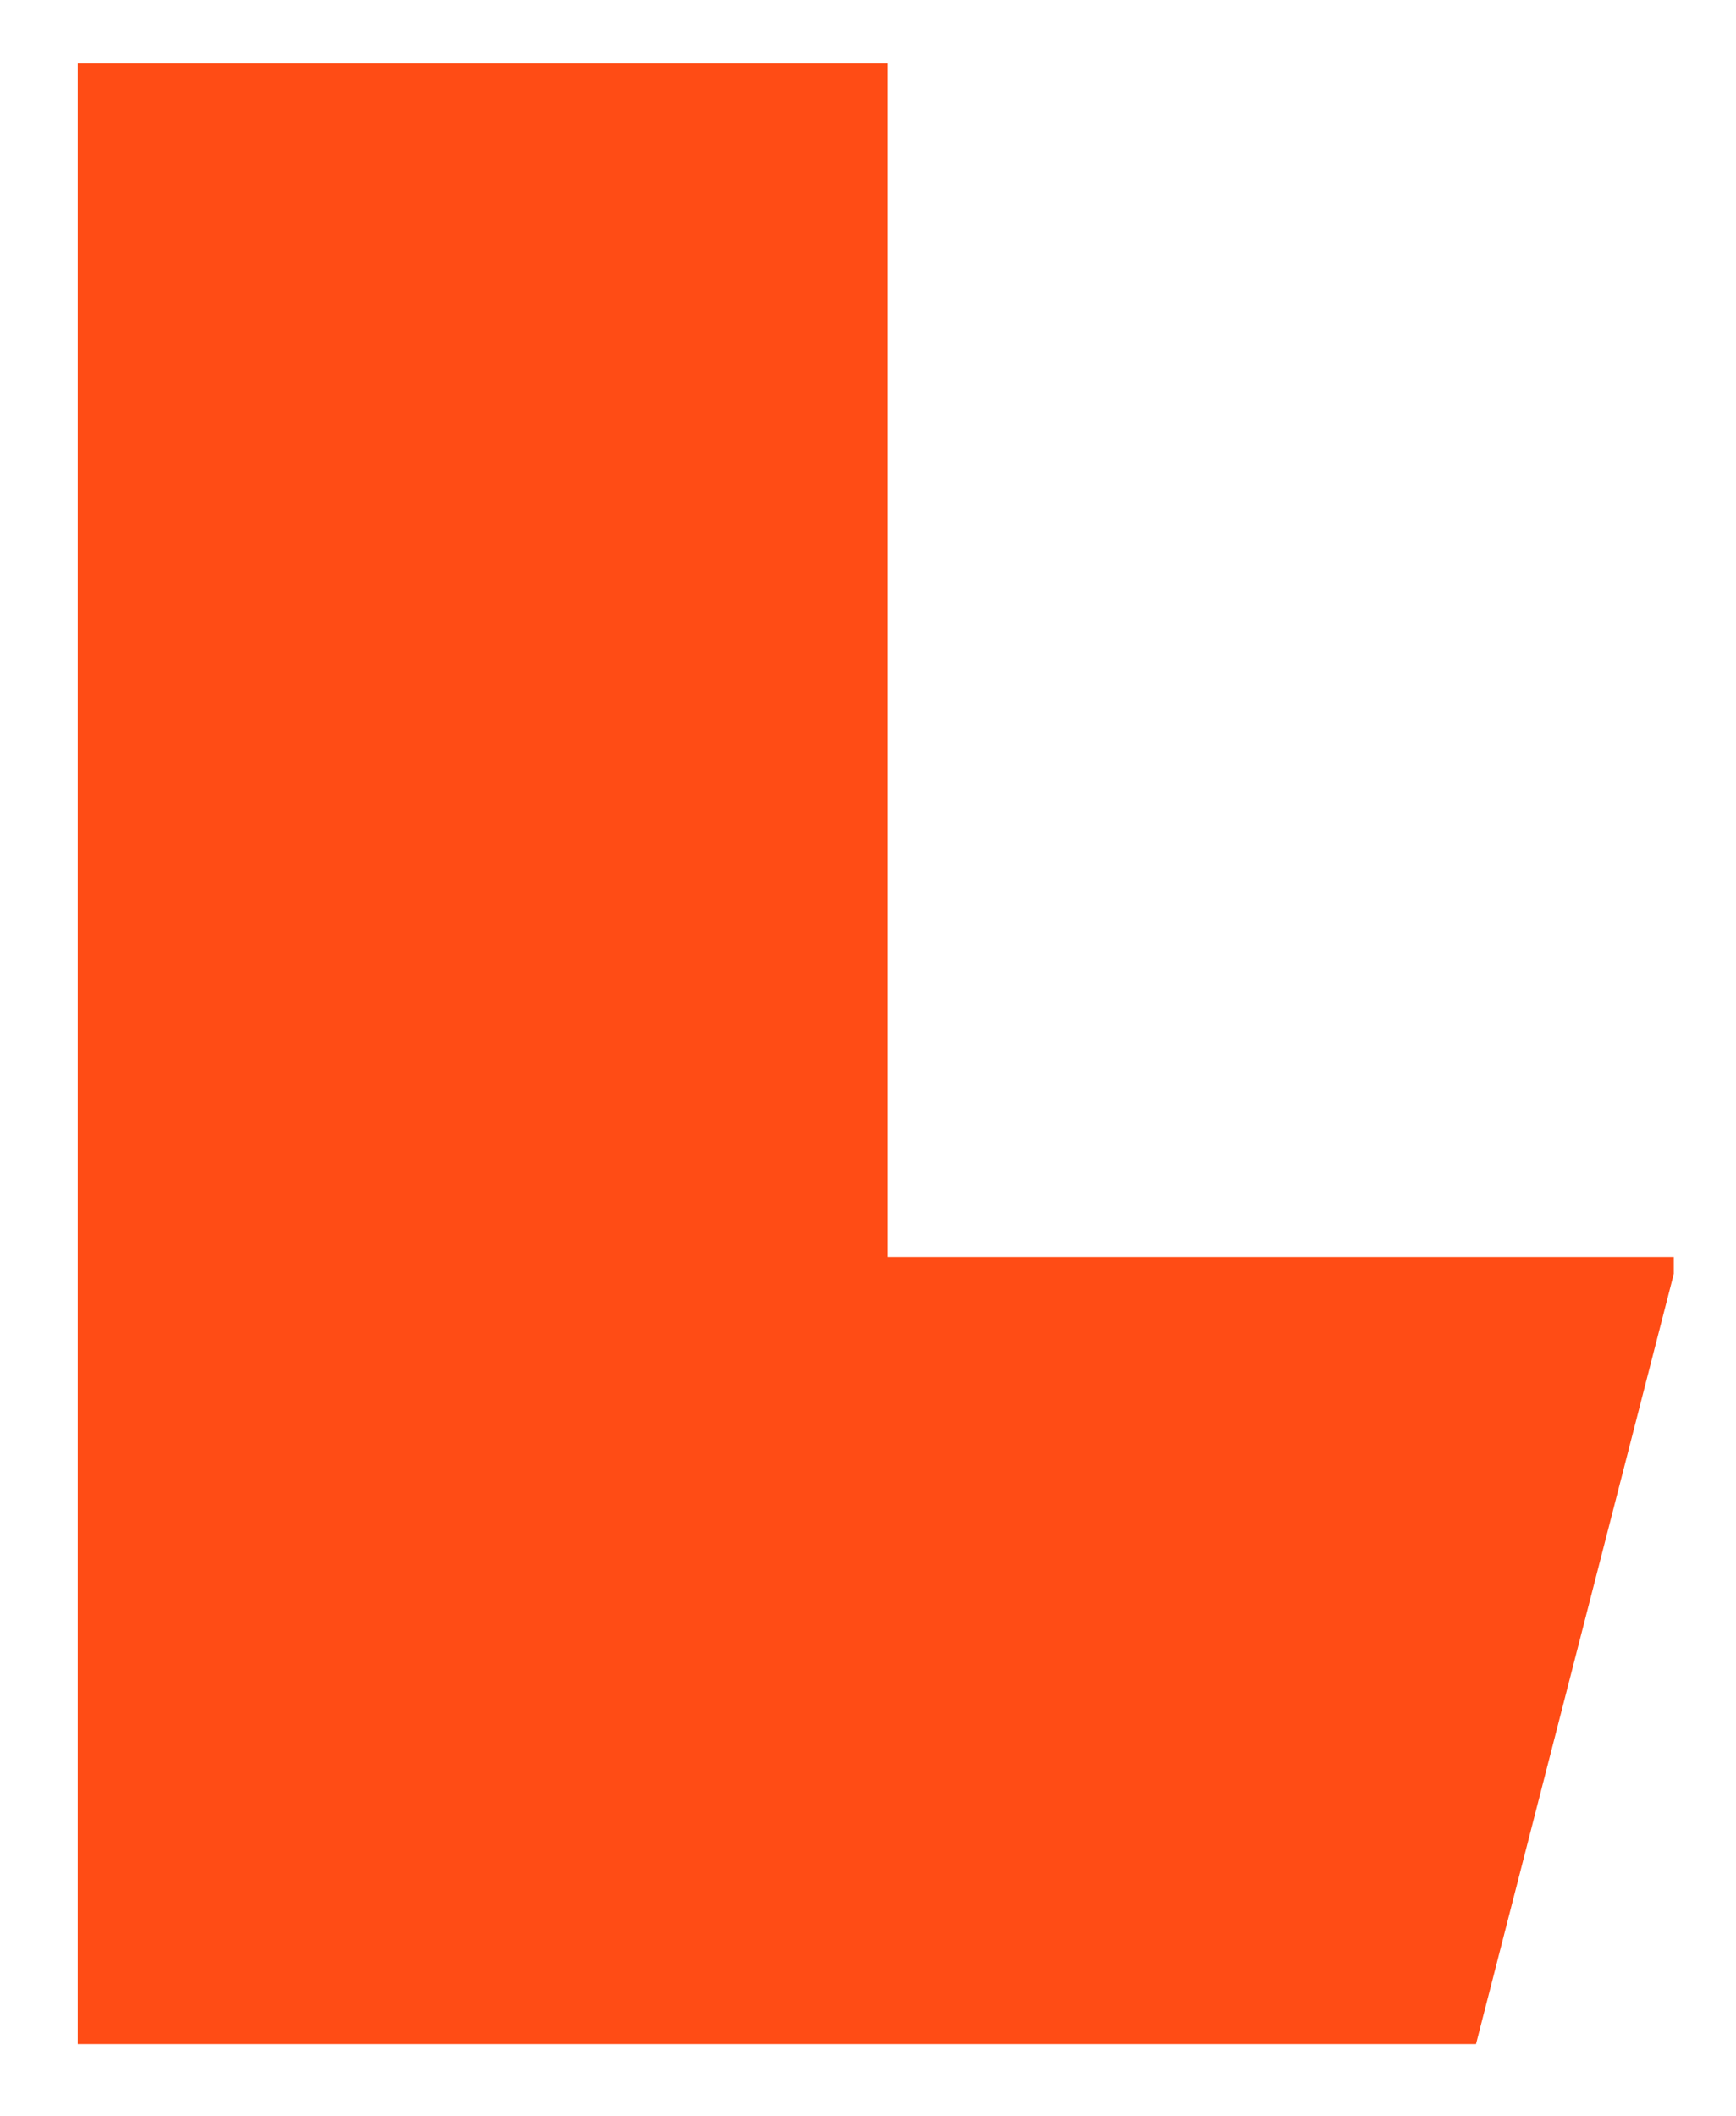 <?xml version="1.0" encoding="utf-8"?>
<!-- Generator: Adobe Illustrator 28.0.0, SVG Export Plug-In . SVG Version: 6.00 Build 0)  -->
<svg version="1.1" id="Ebene_1" xmlns="http://www.w3.org/2000/svg" xmlns:xlink="http://www.w3.org/1999/xlink" x="0px" y="0px"
	 viewBox="0 0 279.1 340" style="enable-background:new 0 0 279.1 340;" xml:space="preserve">
<style type="text/css">
	.st0{fill:#FF4C15;}
</style>
<polygon class="st0" points="269.1,202 142.7,202 142.7,10.2 12.5,10.2 12.5,328.5 237.3,328.5 269.1,204.7 "/>
</svg>
